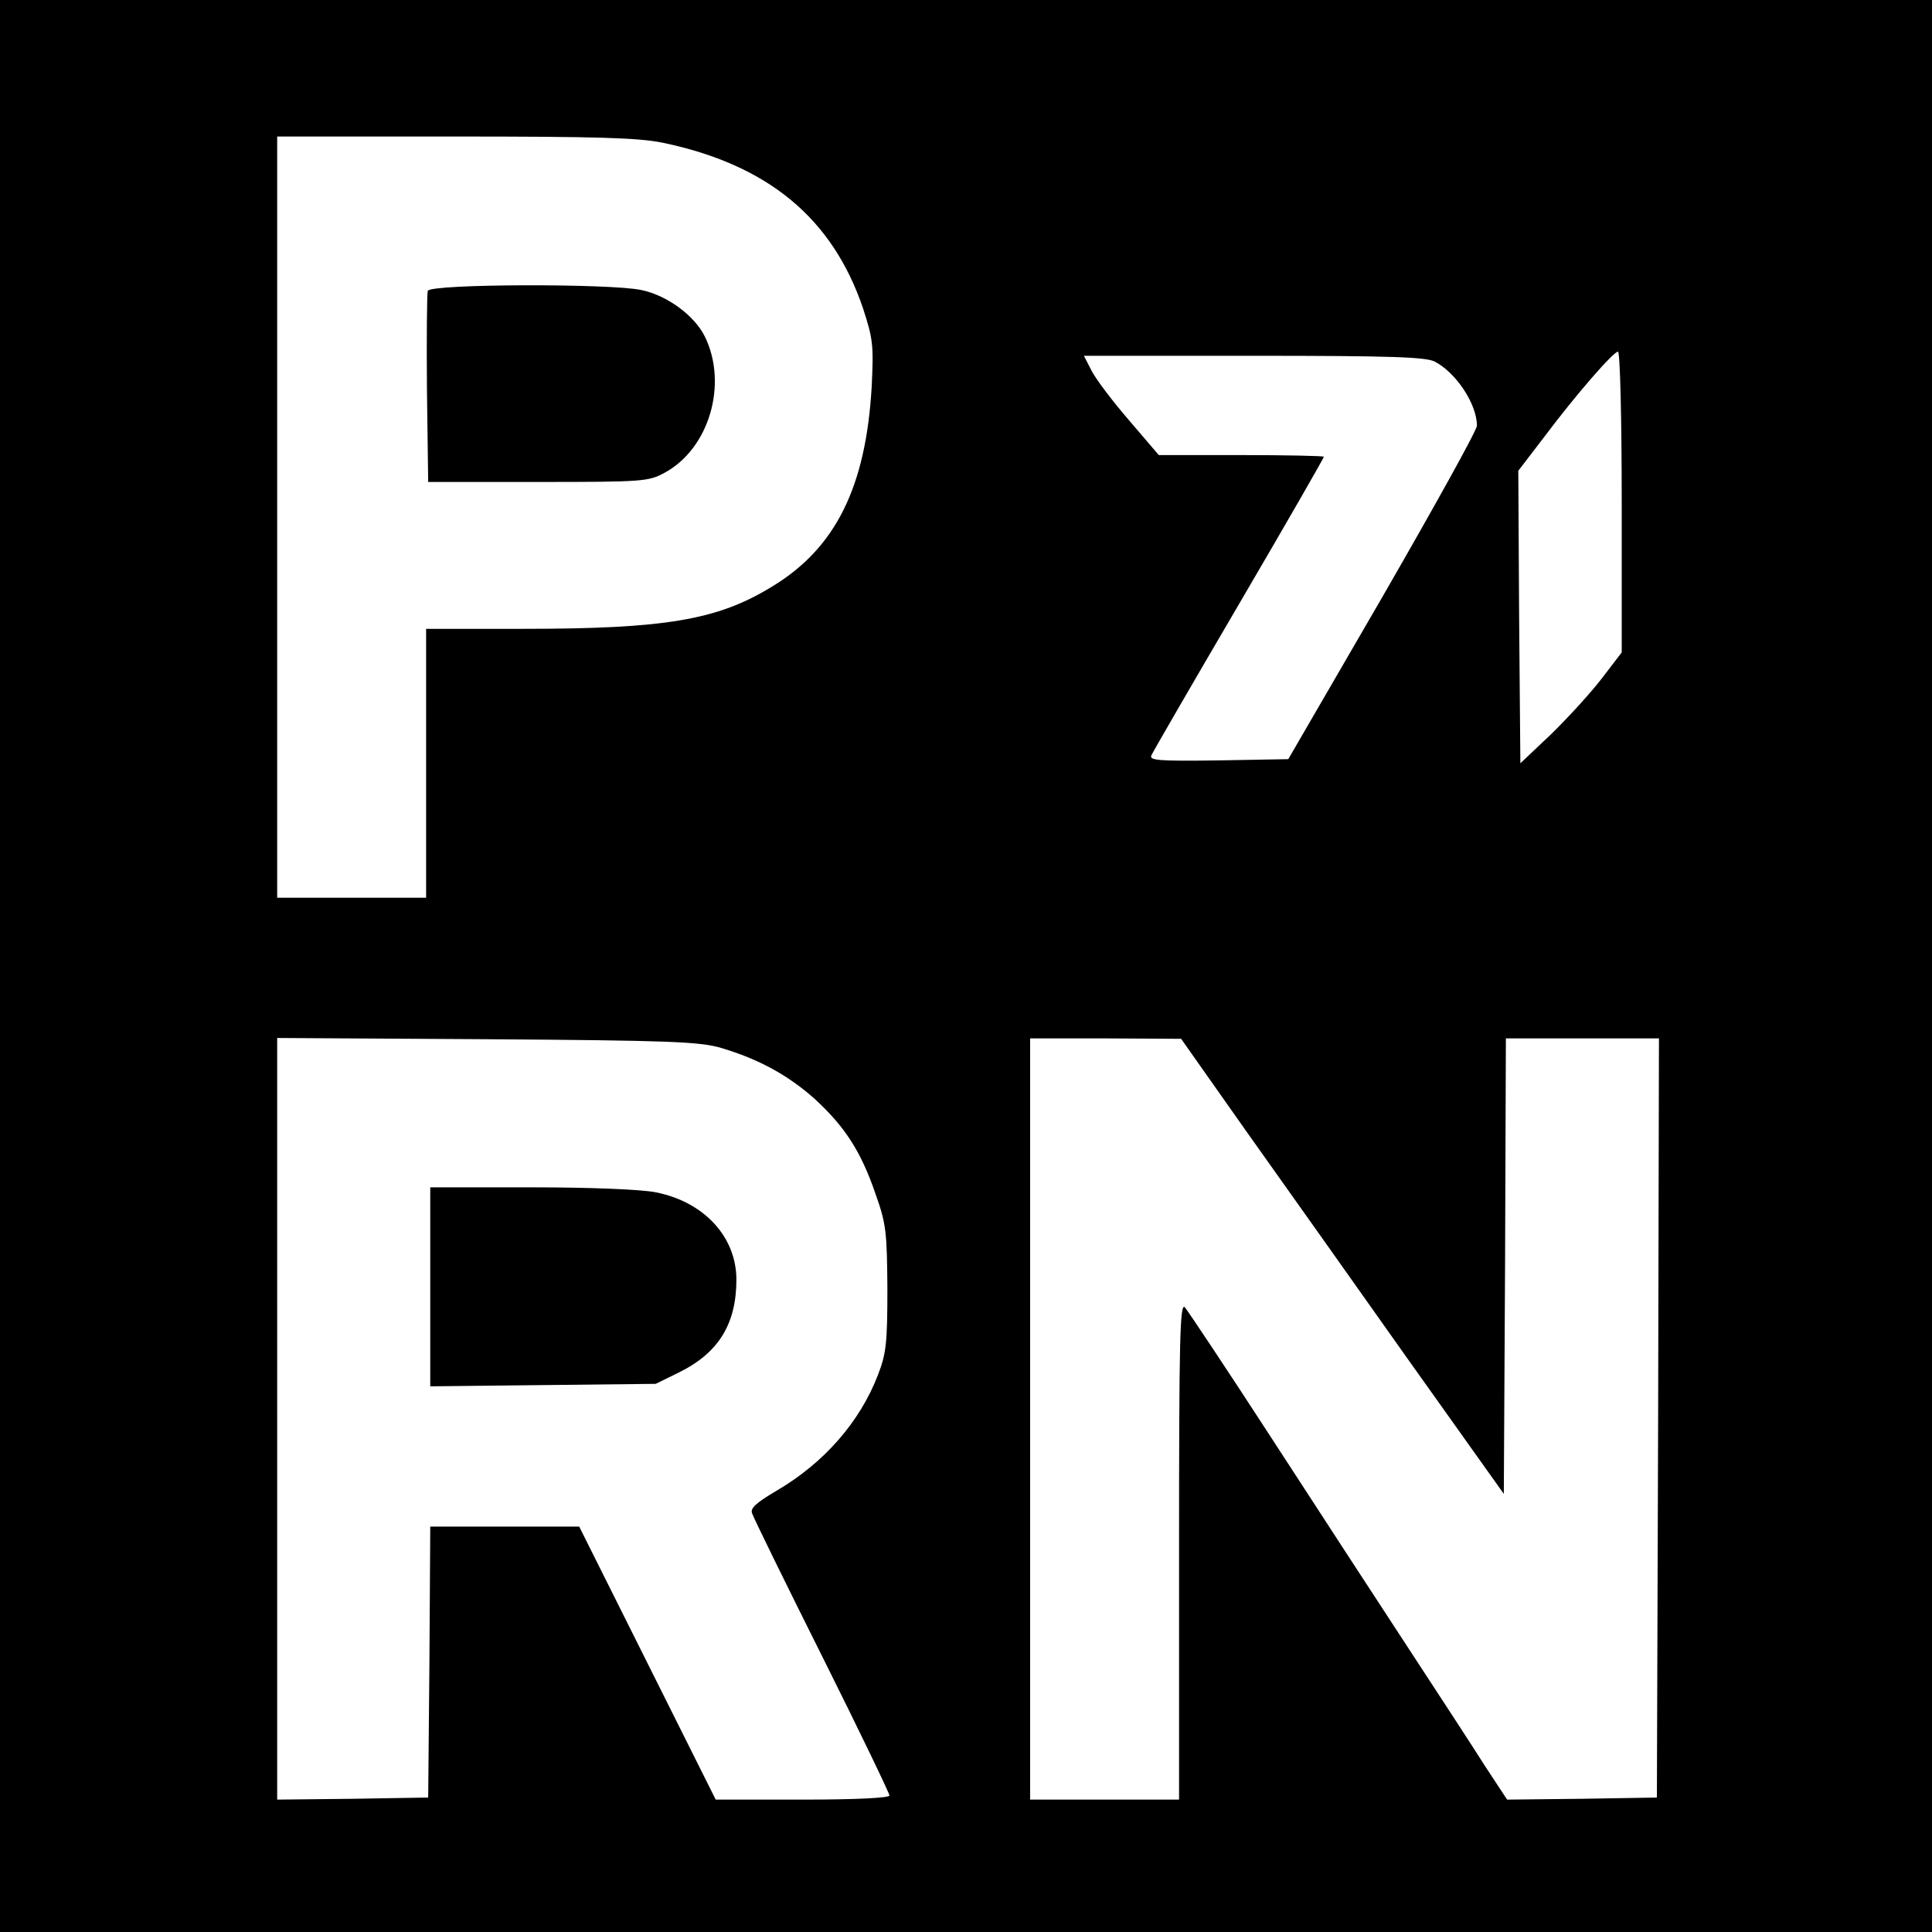 <svg version="1" xmlns="http://www.w3.org/2000/svg" width="622.667" height="622.667" viewBox="0 0 467 467"><path d="M0 233.5V467h467V0H0v233.5zm160.2-199c25.4 5.3 41 18.2 48.4 40 2.4 7.4 2.6 8.8 2.1 19-1.4 24.2-8.7 39-24.1 48.3-13.2 8.1-25.8 10.2-60.3 10.2H103v65H67V33h42.9c34.6 0 44.4.3 50.3 1.5zM392 121.4v36.3l-4.9 6.4c-2.7 3.5-8.2 9.5-12.2 13.4l-7.4 7-.3-35.3-.2-35.4 6.2-8.1C381 95.3 390 85 391.1 85c.5 0 .9 16.2.9 36.4zm-45.2-34c5.2 2.7 10.2 10.3 10.2 15.5 0 1.1-10.3 19.6-22.8 41.3l-22.8 39.3-16.8.3c-14.6.2-16.8 0-16.3-1.2.4-.9 9.9-17.3 21.2-36.6 11.3-19.3 20.5-35.3 20.5-35.6 0-.2-9-.4-20-.4h-19.9l-7.1-8.3c-3.9-4.5-8-9.9-9.1-12L262 86h41c33.4 0 41.6.3 43.8 1.4zM174.3 253.3c9.1 2.7 16.2 6.6 22.6 12.3 7.3 6.7 11.2 12.7 14.7 22.9 2.6 7.3 2.8 9.2 2.9 23 0 13.3-.3 15.7-2.3 20.9-4.4 11.4-13.1 21.3-24.6 28-4.9 2.9-6.3 4.2-5.8 5.4.3 1 7.9 16.5 16.9 34.5 9 18 16.3 33.2 16.3 33.7 0 .6-8.2 1-21 1h-21l-16.5-33-16.5-33h-36l-.2 32.7-.3 32.8-18.2.3-18.3.2V250.9l50.8.3c44.3.3 51.4.6 56.5 2.1zm127.2 20.5c8.9 12.5 26.4 37.2 39 55l23 32.3.3-55.1.2-55h37l-.2 91.7-.3 91.8-18.1.3-18.1.2-5.4-8.2c-2.9-4.6-11.2-17.3-18.4-28.3-7.2-11-22-33.7-32.9-50.5-10.9-16.8-20.5-31.2-21.2-32-1.2-1.2-1.4 7.7-1.4 58.8V435h-36V251h18.3l18.2.1 16 22.7z"/><path d="M103.4 70.3c-.2.7-.3 11.4-.2 23.7l.3 22.5H130c25.4 0 26.7-.1 30.6-2.2 10.8-5.8 15.4-21.4 9.8-32.9-2.5-5.1-9.1-10-15.4-11.3-7.5-1.6-50.9-1.5-51.6.2zM104 311.1v24l27.3-.3 27.2-.3 5.7-2.8c9.5-4.7 13.8-11.7 13.8-22.4 0-10.3-7.8-18.8-19.5-21.1-3.5-.7-15.6-1.2-30.2-1.2H104v24.1z"/></svg>